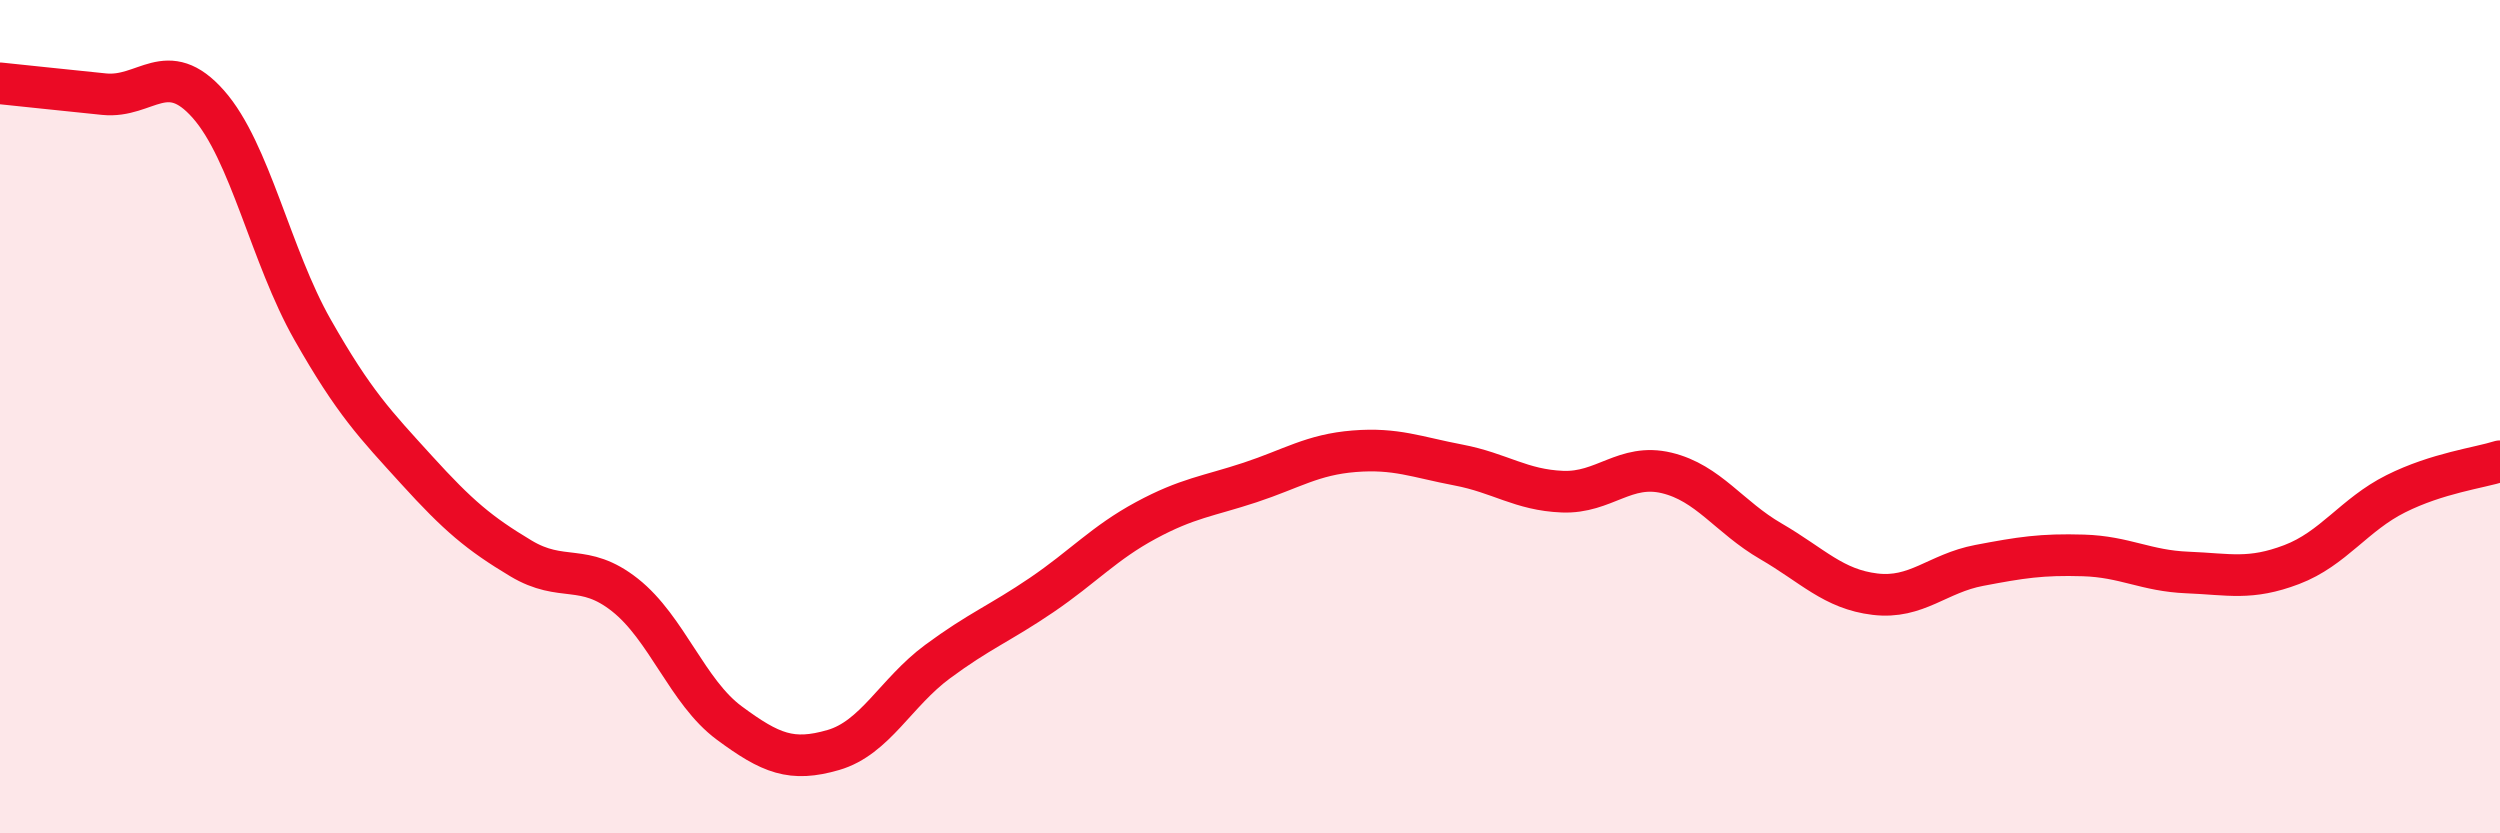 
    <svg width="60" height="20" viewBox="0 0 60 20" xmlns="http://www.w3.org/2000/svg">
      <path
        d="M 0,2 C 0.5,2.05 1.5,2.16 2.5,2.26 C 3.5,2.36 4,1.37 5,2.5 C 6,3.63 6.5,6.15 7.5,7.91 C 8.5,9.67 9,10.18 10,11.28 C 11,12.38 11.5,12.8 12.5,13.4 C 13.5,14 14,13.49 15,14.28 C 16,15.07 16.5,16.61 17.5,17.35 C 18.5,18.09 19,18.29 20,18 C 21,17.71 21.5,16.62 22.5,15.88 C 23.5,15.14 24,14.96 25,14.28 C 26,13.6 26.5,13.03 27.5,12.49 C 28.5,11.95 29,11.91 30,11.58 C 31,11.25 31.5,10.91 32.5,10.83 C 33.5,10.75 34,10.97 35,11.16 C 36,11.35 36.5,11.76 37.5,11.8 C 38.5,11.84 39,11.11 40,11.35 C 41,11.59 41.5,12.41 42.5,12.99 C 43.5,13.57 44,14.14 45,14.26 C 46,14.38 46.5,13.76 47.5,13.57 C 48.5,13.38 49,13.3 50,13.33 C 51,13.36 51.5,13.7 52.5,13.74 C 53.5,13.78 54,13.93 55,13.55 C 56,13.17 56.5,12.35 57.5,11.85 C 58.5,11.35 59.5,11.23 60,11.07L60 20L0 20Z"
        fill="#EB0A25"
        opacity="0.1"
        stroke-linecap="round"
        stroke-linejoin="round"
      />
      <path
        d="M 0,2 C 0.5,2.05 1.5,2.16 2.5,2.26 C 3.5,2.36 4,1.37 5,2.5 C 6,3.63 6.5,6.15 7.5,7.91 C 8.5,9.67 9,10.18 10,11.28 C 11,12.38 11.5,12.8 12.5,13.4 C 13.5,14 14,13.49 15,14.28 C 16,15.07 16.5,16.61 17.5,17.35 C 18.5,18.09 19,18.29 20,18 C 21,17.71 21.5,16.62 22.5,15.88 C 23.5,15.14 24,14.96 25,14.28 C 26,13.6 26.5,13.03 27.5,12.49 C 28.5,11.95 29,11.91 30,11.58 C 31,11.25 31.5,10.91 32.5,10.83 C 33.5,10.75 34,10.97 35,11.16 C 36,11.35 36.5,11.76 37.5,11.8 C 38.5,11.84 39,11.11 40,11.35 C 41,11.59 41.5,12.41 42.5,12.99 C 43.5,13.57 44,14.14 45,14.26 C 46,14.38 46.5,13.76 47.5,13.57 C 48.5,13.38 49,13.3 50,13.33 C 51,13.36 51.5,13.7 52.5,13.74 C 53.5,13.78 54,13.93 55,13.55 C 56,13.17 56.5,12.35 57.5,11.85 C 58.5,11.35 59.5,11.23 60,11.07"
        stroke="#EB0A25"
        stroke-width="1"
        fill="none"
        stroke-linecap="round"
        stroke-linejoin="round"
      />
    </svg>
  